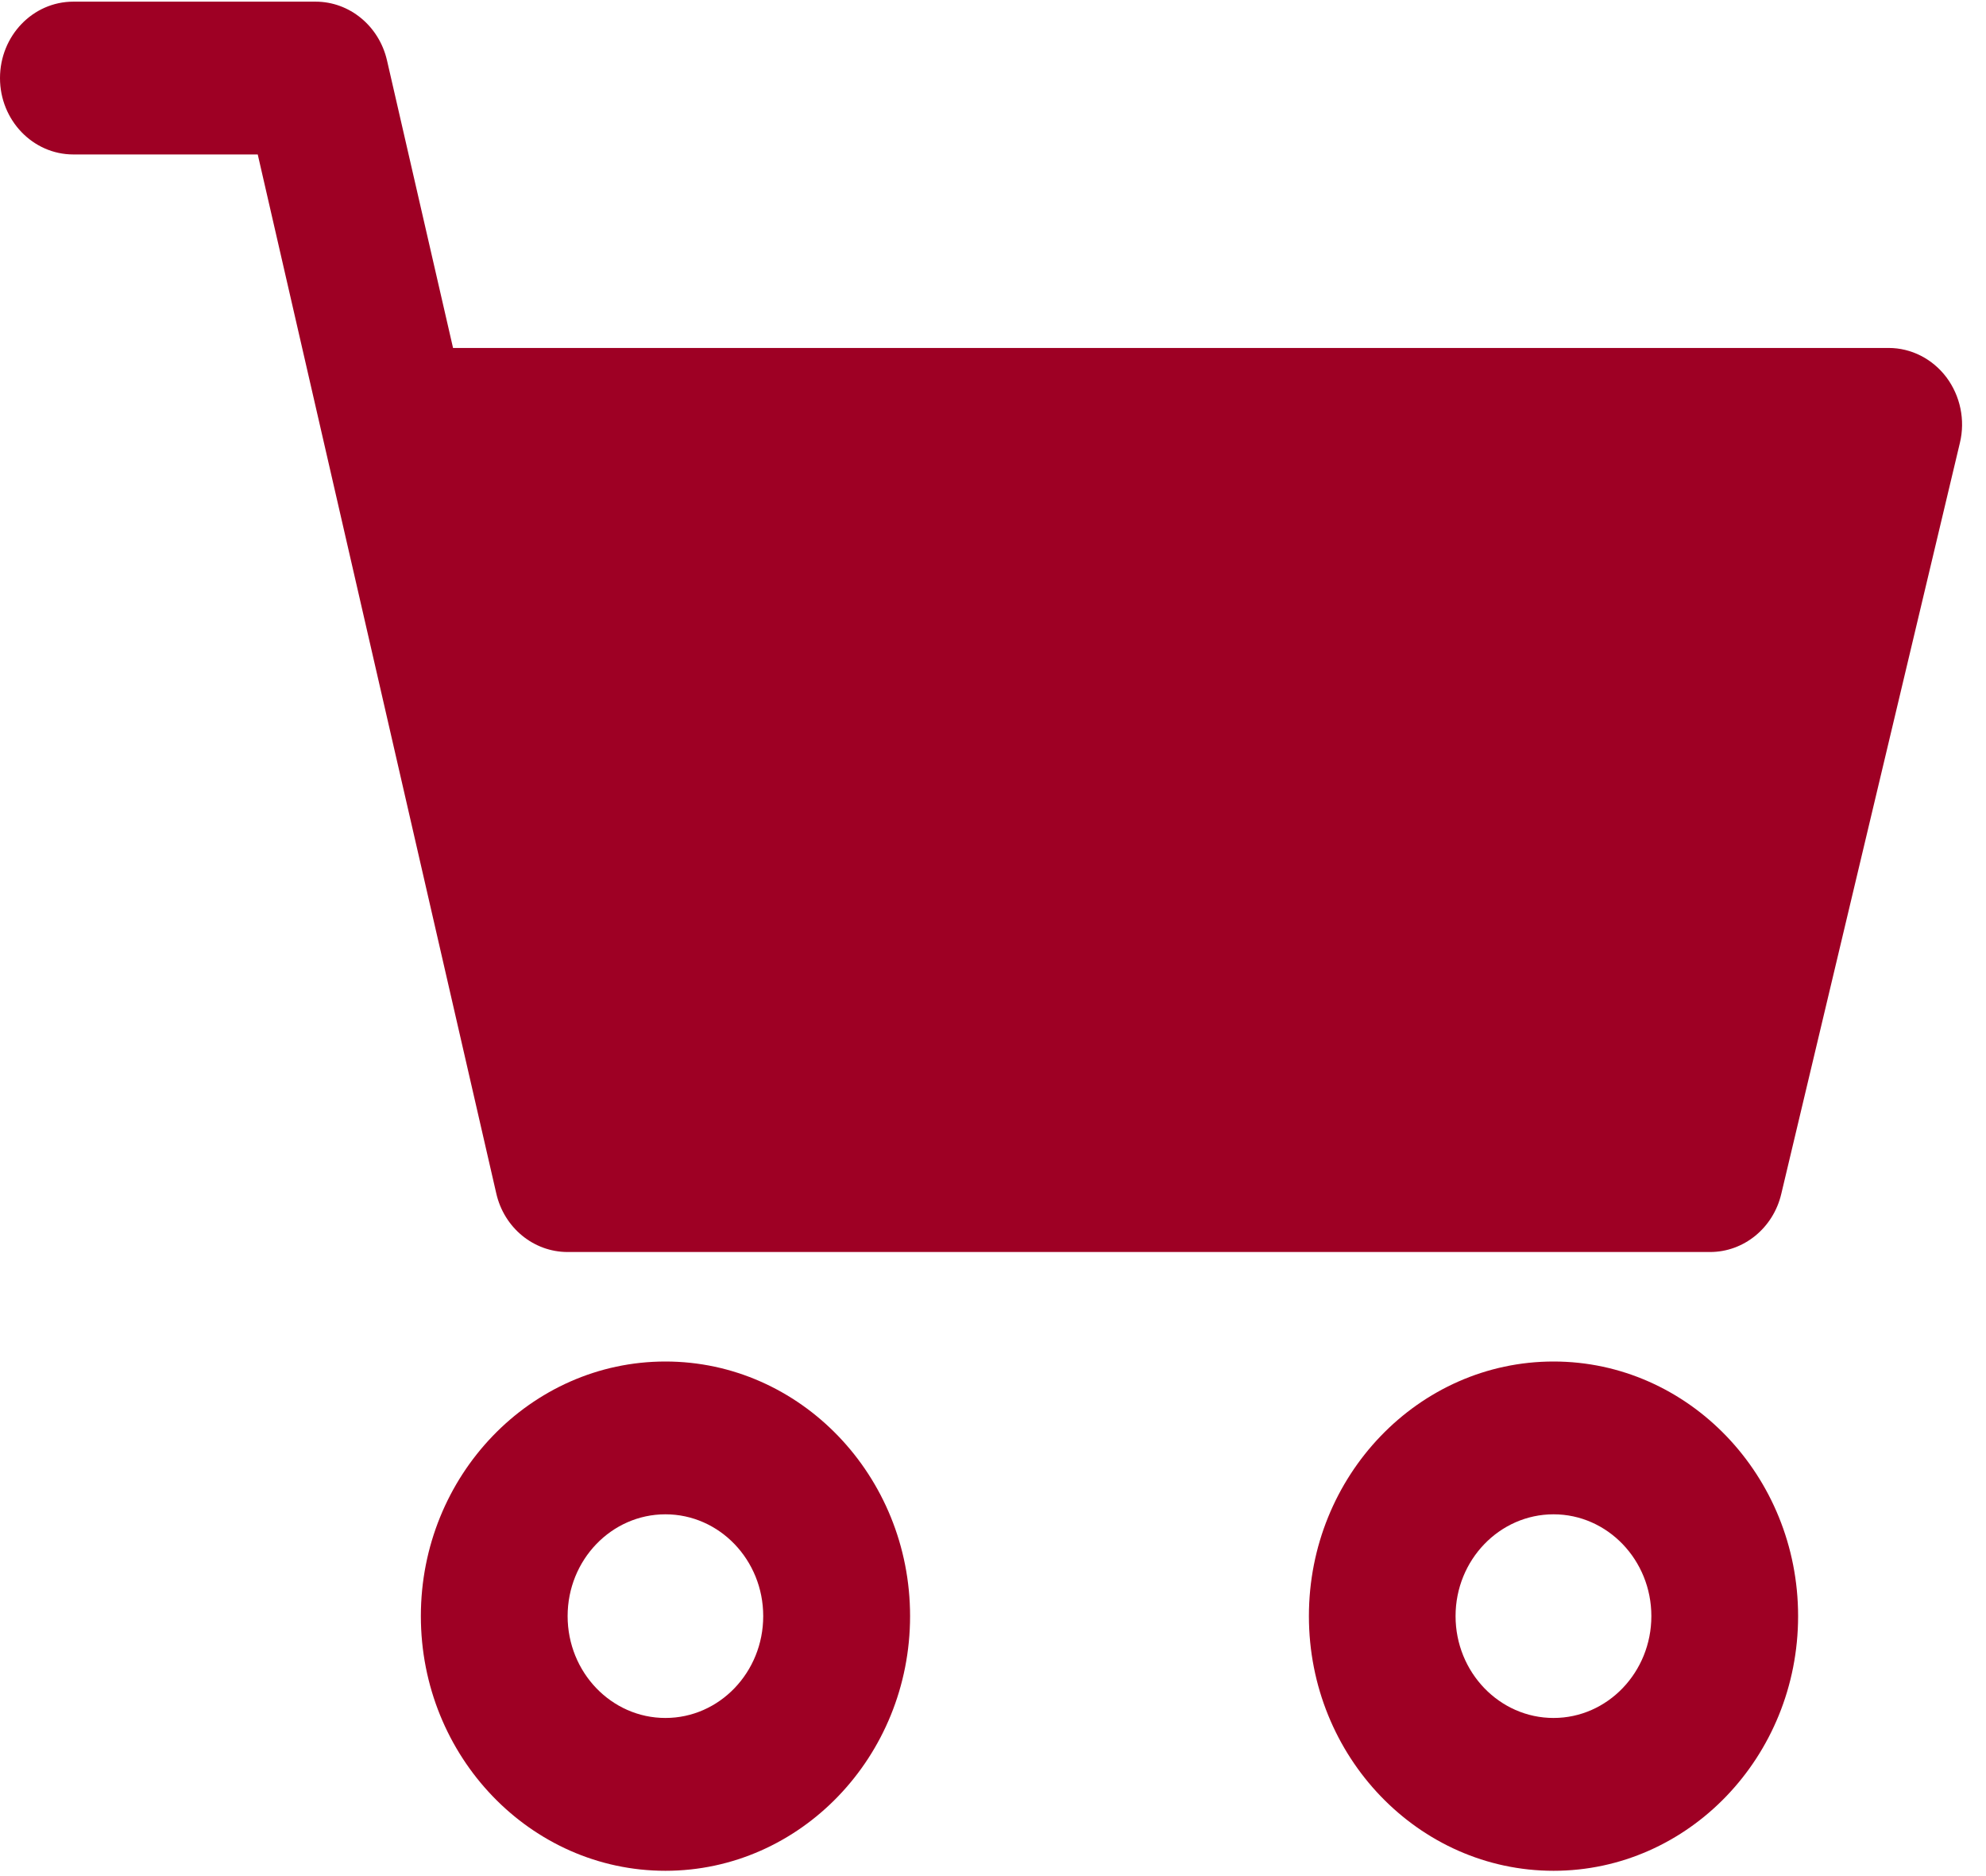 <?xml version="1.0" encoding="UTF-8" standalone="no"?><!DOCTYPE svg PUBLIC "-//W3C//DTD SVG 1.1//EN" "http://www.w3.org/Graphics/SVG/1.1/DTD/svg11.dtd"><svg width="100%" height="100%" viewBox="0 0 90 85" version="1.1" xmlns="http://www.w3.org/2000/svg" xmlns:xlink="http://www.w3.org/1999/xlink" xml:space="preserve" xmlns:serif="http://www.serif.com/" style="fill-rule:evenodd;clip-rule:evenodd;stroke-linejoin:round;stroke-miterlimit:1.414;"><path d="M88.818,20.06l-8.096,34.033c-0.363,1.544 -1.698,2.632 -3.225,2.632l-51.774,0c-1.54,0 -2.88,-1.097 -3.234,-2.658l-10.809,-47.069l-8.357,0c-1.834,0 -3.323,-1.552 -3.323,-3.459c0,-1.916 1.489,-3.464 3.323,-3.464l10.98,0c1.536,0 2.875,1.101 3.234,2.658l2.994,13.032l65.058,0c1.024,0 1.988,0.494 2.619,1.331c0.627,0.84 0.858,1.932 0.61,2.964Zm-66.7,2.628l6.228,27.113l46.549,0l6.441,-27.113l-59.218,0Zm8.037,38.998c6.113,0 11.087,5.174 11.087,11.535c0,6.364 -4.974,11.539 -11.087,11.539c-6.113,0 -11.083,-5.175 -11.083,-11.539c0,-6.361 4.97,-11.535 11.083,-11.535Zm0,16.15c2.448,0 4.432,-2.069 4.432,-4.615c0,-2.543 -1.984,-4.612 -4.432,-4.612c-2.449,0 -4.432,2.069 -4.432,4.612c0,2.546 1.983,4.615 4.432,4.615Zm40.248,-16.15c6.113,0 11.082,5.174 11.082,11.535c0,6.364 -4.969,11.539 -11.082,11.539c-6.117,0 -11.087,-5.175 -11.087,-11.539c0,-6.361 4.97,-11.535 11.087,-11.535Zm0,16.15c2.444,0 4.432,-2.069 4.432,-4.615c0,-2.543 -1.988,-4.612 -4.432,-4.612c-2.449,0 -4.441,2.069 -4.441,4.612c0,2.546 1.992,4.615 4.441,4.615Z" style="fill:#9e0024;"/><path d="M17.916,19.983l7.965,33.176l51.756,0l7.96,-33.176l-67.681,0" style="fill:#9e0024;"/></svg>
